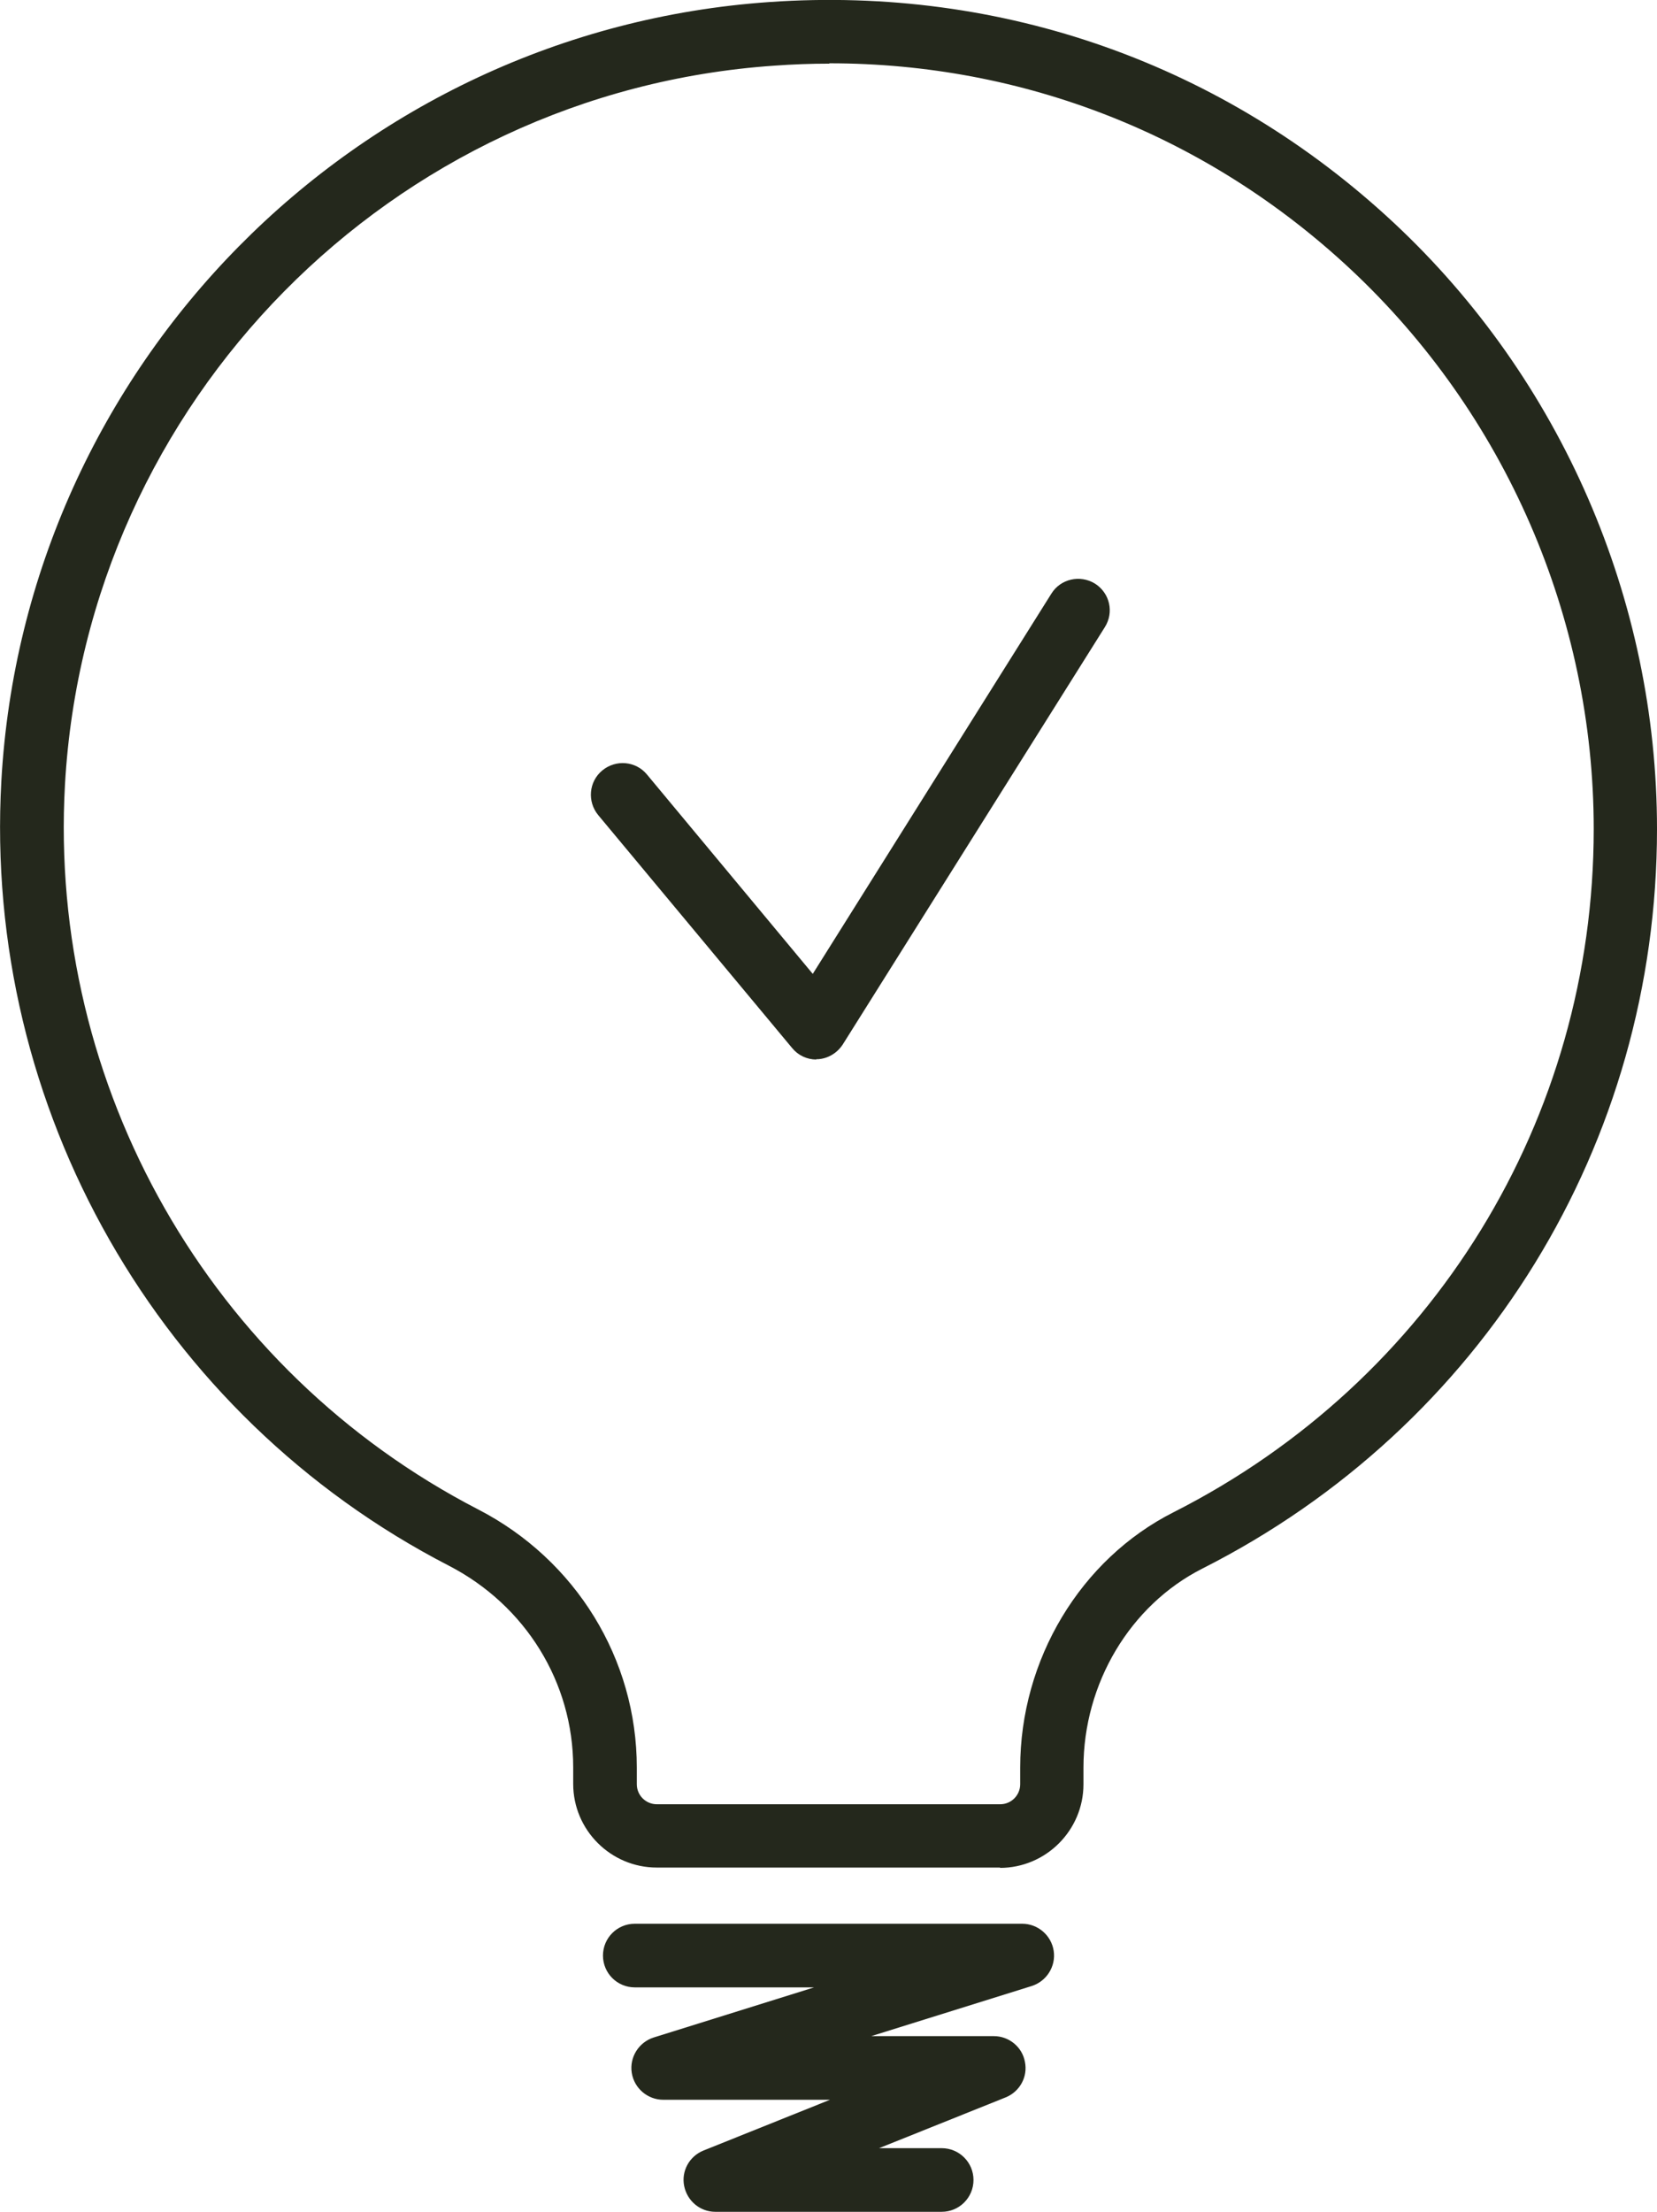 <?xml version="1.0" encoding="UTF-8"?><svg xmlns="http://www.w3.org/2000/svg" viewBox="0 0 48.97 65.34"><g id="a"/><g id="b"><g id="c"><path d="M24.51,1.88c-.54,0-1.09,.02-1.63,.06C11.57,2.72,2.56,11.86,1.92,23.18c-.5,8.92,4.29,17.32,12.21,21.41,2.89,1.49,4.69,4.42,4.69,7.63v.49c0,.33,.27,.59,.59,.59h10.15c.33,0,.59-.27,.59-.59v-.49c0-3.19,1.78-6.16,4.54-7.55,7.65-3.88,12.41-11.61,12.41-20.18,0-6.25-2.62-12.27-7.19-16.54-4.23-3.95-9.65-6.08-15.4-6.08m5.05,53.3h-10.15c-1.36,0-2.47-1.11-2.47-2.47v-.49c0-2.51-1.41-4.79-3.68-5.96C4.69,41.83-.5,32.73,.04,23.07,.73,10.8,10.49,.91,22.74,.06c6.89-.48,13.43,1.84,18.45,6.52,4.95,4.62,7.78,11.14,7.78,17.91,0,9.28-5.15,17.66-13.44,21.85-2.13,1.08-3.51,3.39-3.51,5.88v.49c0,1.36-1.11,2.47-2.47,2.47" style="fill:#24281c;"/><path d="M27.84,65.34h-6.7c-.45,0-.83-.32-.92-.76s.15-.88,.57-1.05l3.74-1.5h-4.93c-.46,0-.86-.34-.93-.8-.07-.46,.21-.9,.65-1.04l4.74-1.48h-5.3c-.52,0-.94-.42-.94-.94s.42-.94,.94-.94h11.45c.46,0,.86,.34,.93,.8,.07,.46-.21,.9-.65,1.04l-4.74,1.48h3.62c.45,0,.84,.32,.92,.76,.09,.44-.15,.88-.57,1.05l-3.74,1.5h1.85c.52,0,.94,.42,.94,.94s-.42,.94-.94,.94" style="fill:#24281c;"/><path d="M24.13,31.3c-.28,0-.54-.12-.72-.34l-5.73-6.88c-.33-.4-.28-.99,.12-1.32s.99-.28,1.32,.12l4.9,5.89,7.05-11.23c.27-.44,.85-.57,1.29-.3,.44,.28,.57,.85,.29,1.29l-7.74,12.32c-.16,.25-.43,.42-.73,.44h-.06" style="fill:#24281c;"/></g></g></svg>